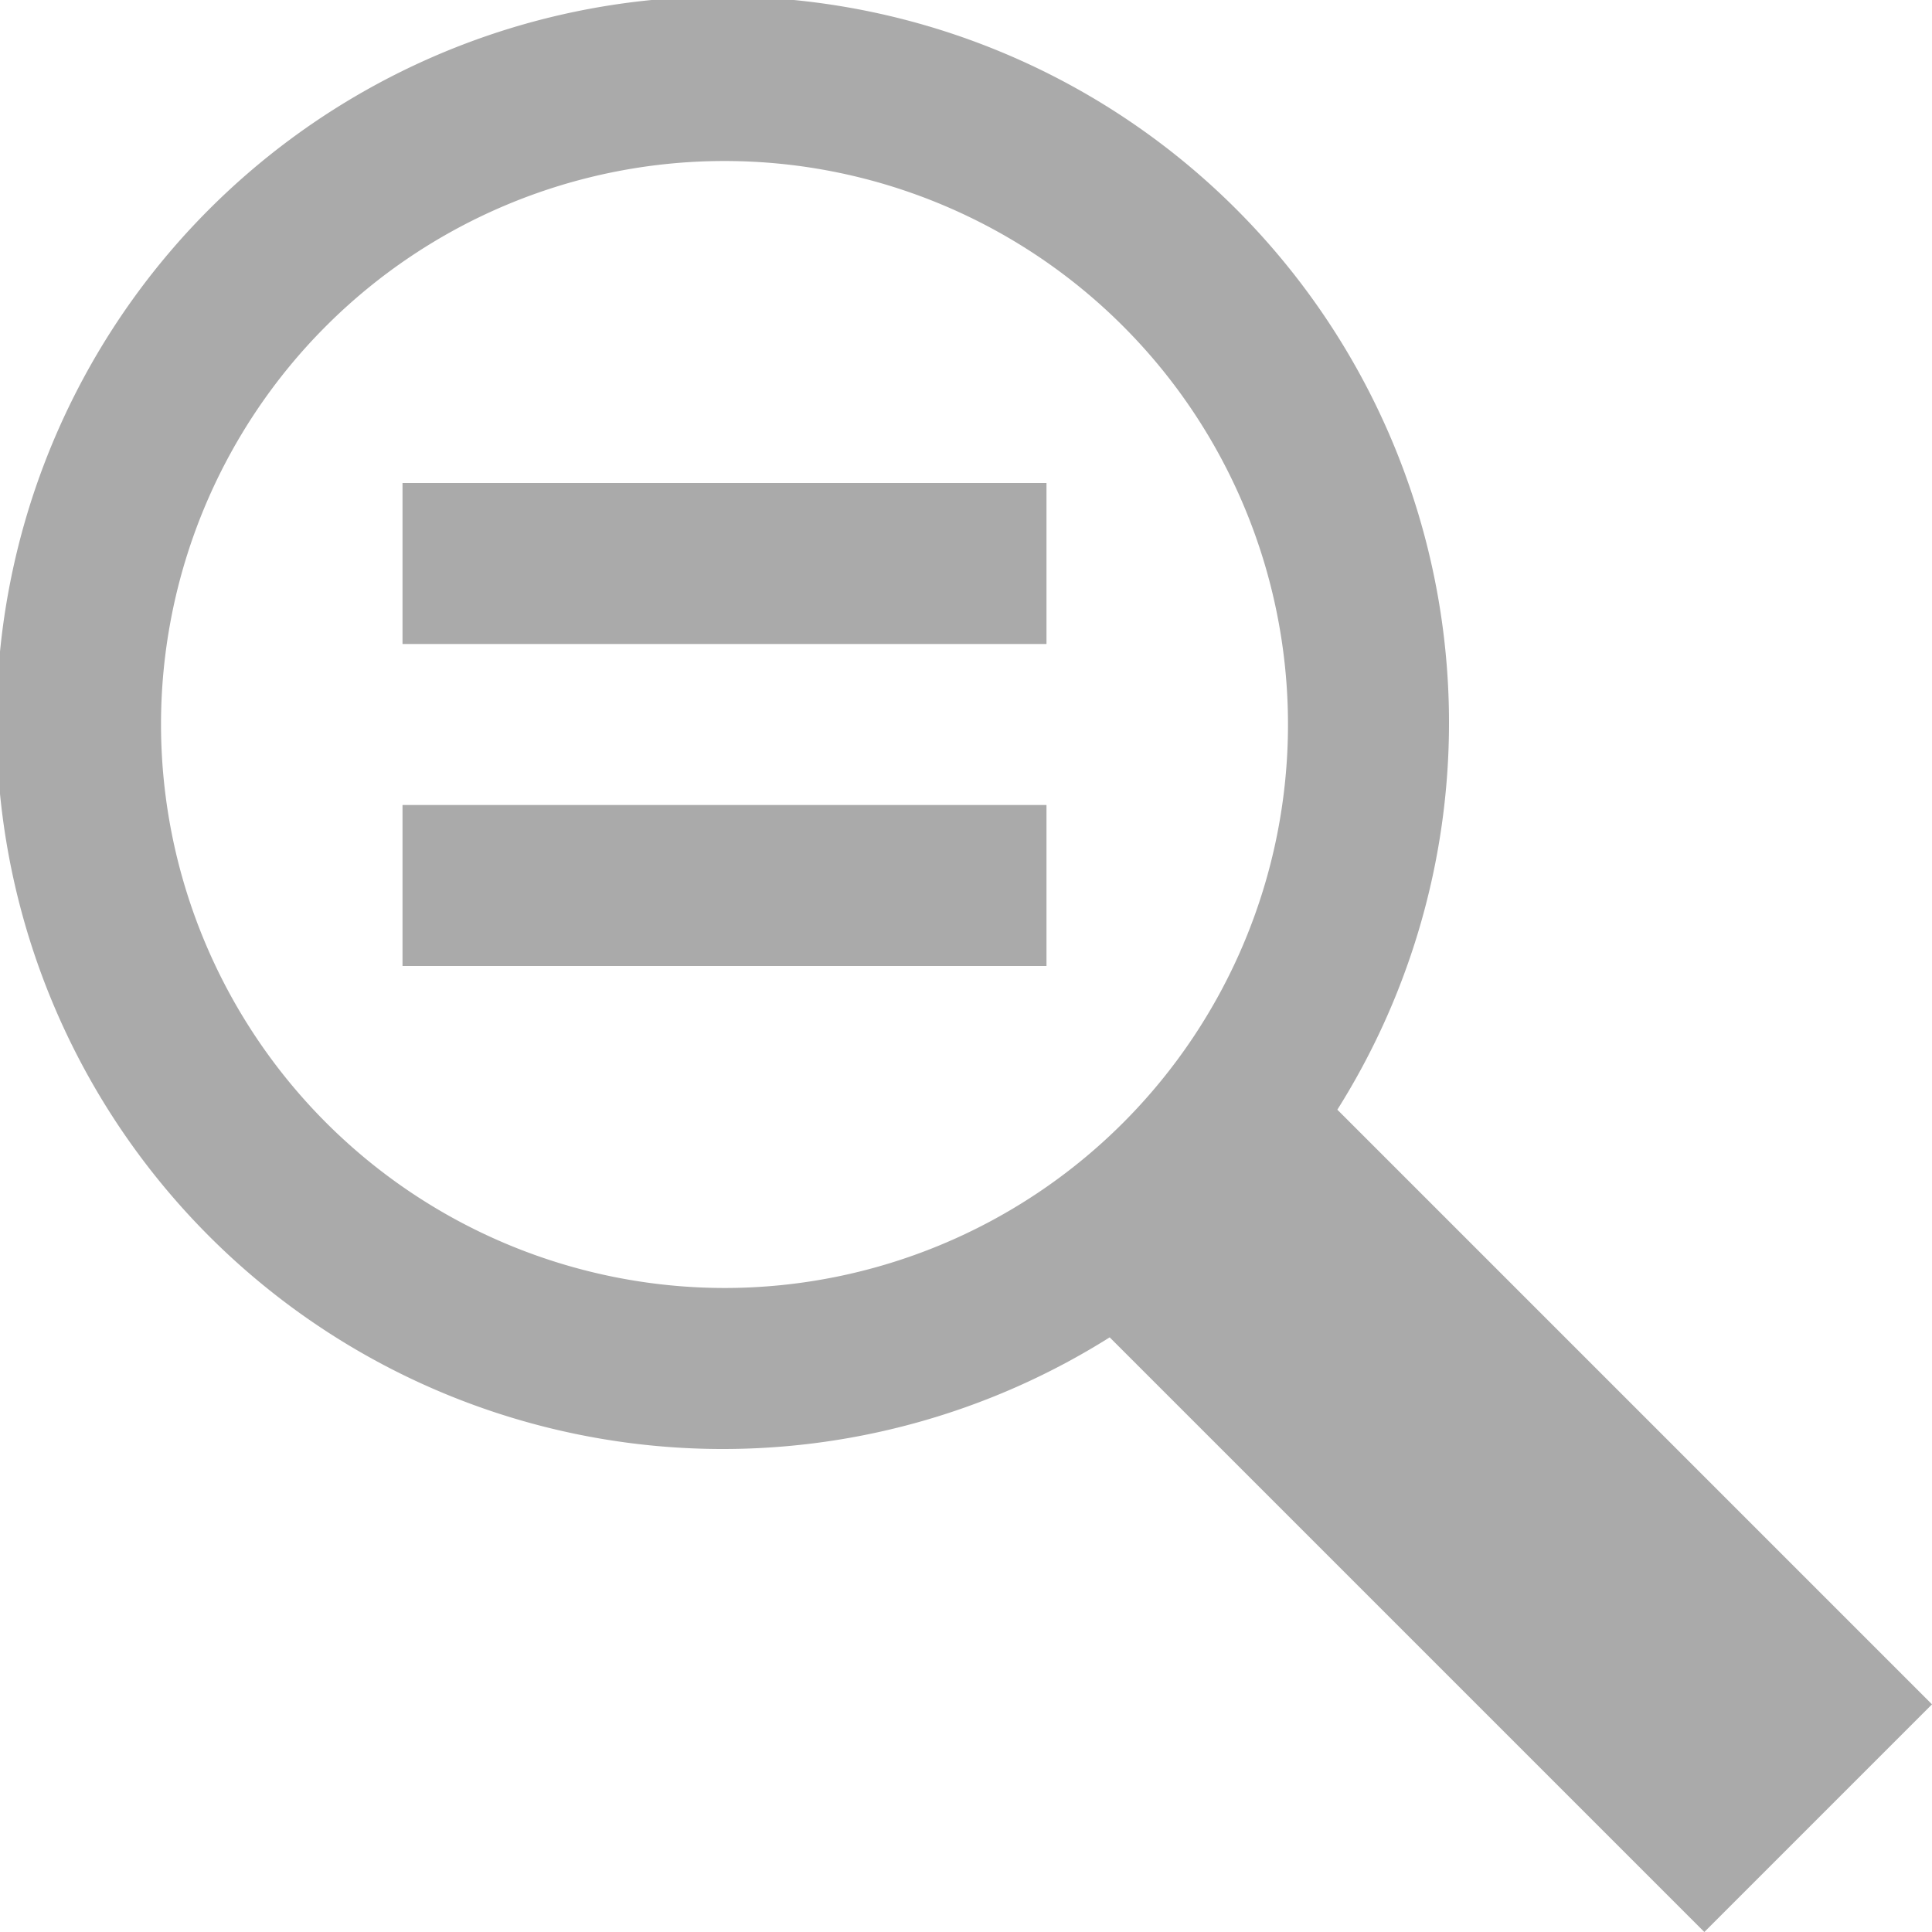 <svg xmlns="http://www.w3.org/2000/svg" width="62" height="62"><path d="M33.583 20.667H12.917V15.5h20.666zm0 10.333H12.917v-5.167h20.666zm21.111 31L35.611 42.917a23.306 23.306 0 1 1 7.306-7.306L62 54.694 54.694 62zM23.25 41.333A18.083 18.083 0 1 0 5.167 23.25 18.1 18.1 0 0 0 23.25 41.333z" fill="#aaa"/></svg>